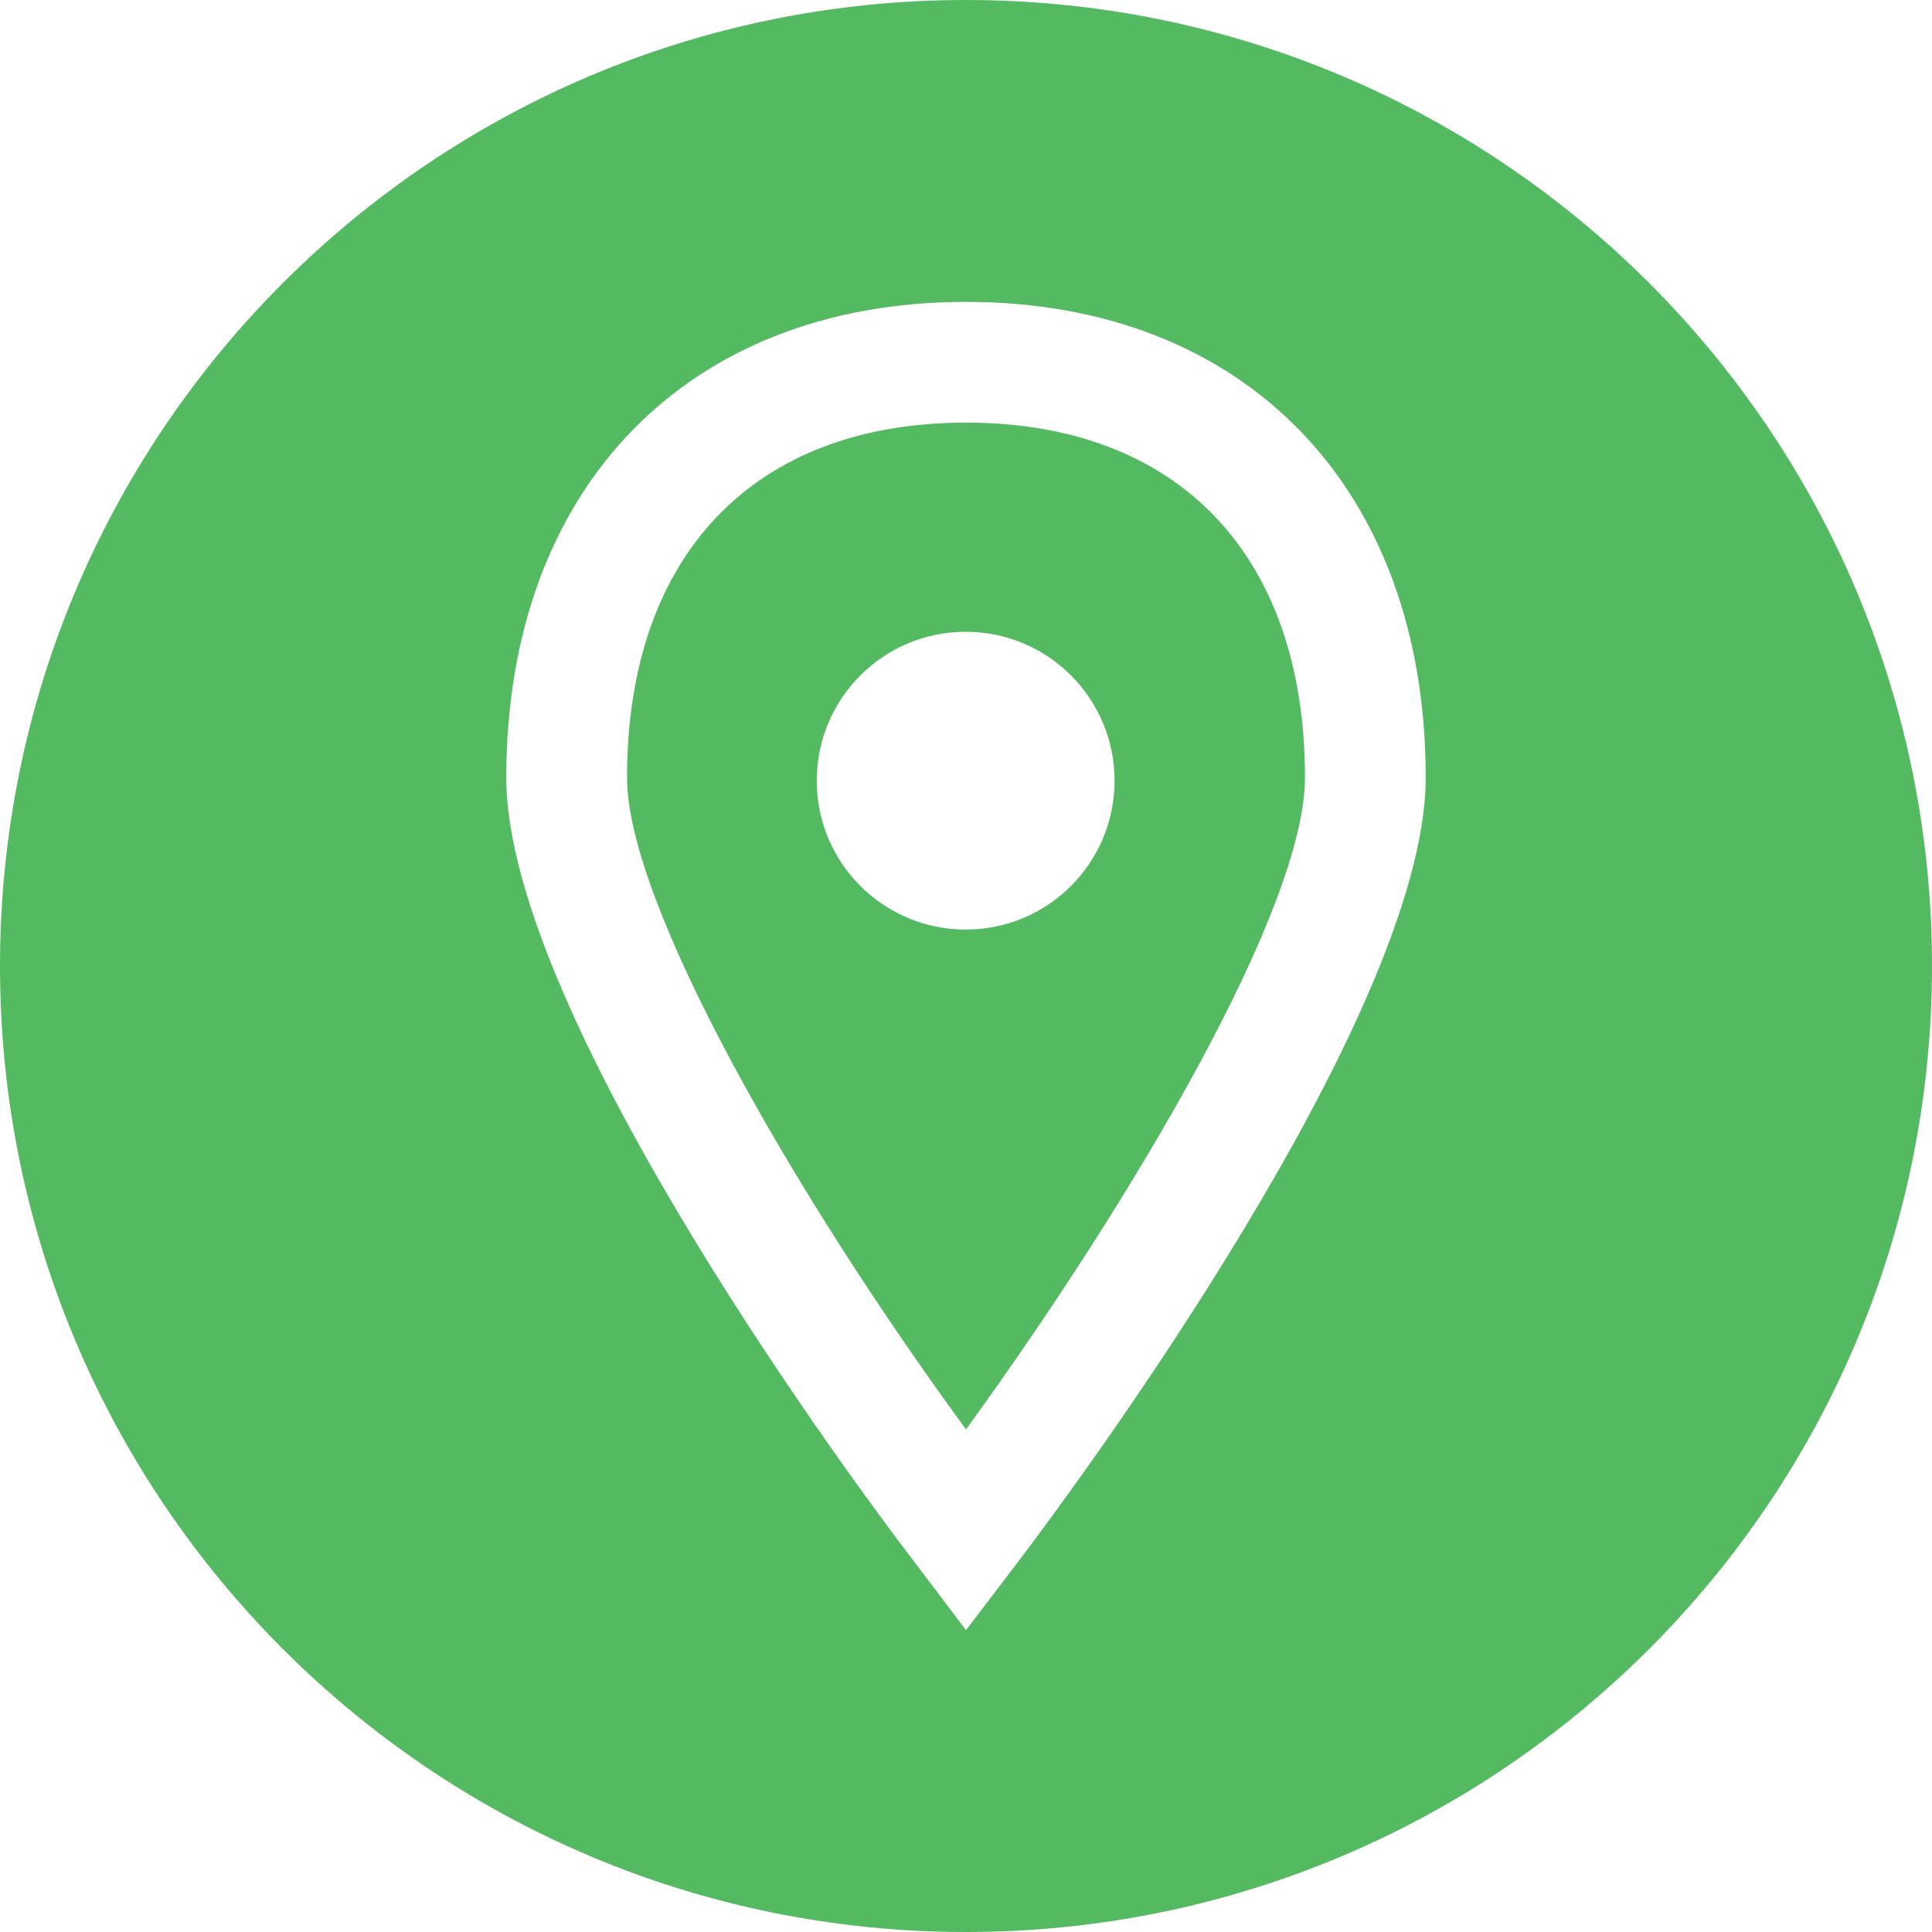 <svg width="20" height="20" viewBox="0 0 20 20" fill="none" xmlns="http://www.w3.org/2000/svg">
<path d="M10 4.375C7.803 4.375 6.491 5.748 6.491 8.049C6.491 9.358 8.231 12.382 10 14.797C11.758 12.374 13.509 9.387 13.509 8.049C13.509 5.748 12.197 4.375 10 4.375ZM9.997 9.623C9.145 9.623 8.455 8.933 8.455 8.082C8.455 7.23 9.145 6.54 9.997 6.54C10.848 6.54 11.538 7.23 11.538 8.082C11.538 8.933 10.848 9.623 9.997 9.623Z" fill="#54BA61"/>
<path d="M10 0C4.477 0 0 4.477 0 10C0 15.523 4.477 20 10 20C15.523 20 20 15.523 20 10C20 4.477 15.523 0 10 0ZM10.586 16.106L10 16.875L9.418 16.106C8.989 15.546 5.241 10.542 5.241 8.049C5.241 5.058 7.108 3.125 10 3.125C12.892 3.125 14.759 5.058 14.759 8.049C14.759 10.538 11.01 15.543 10.586 16.106Z" fill="#54BA61"/>
</svg>
